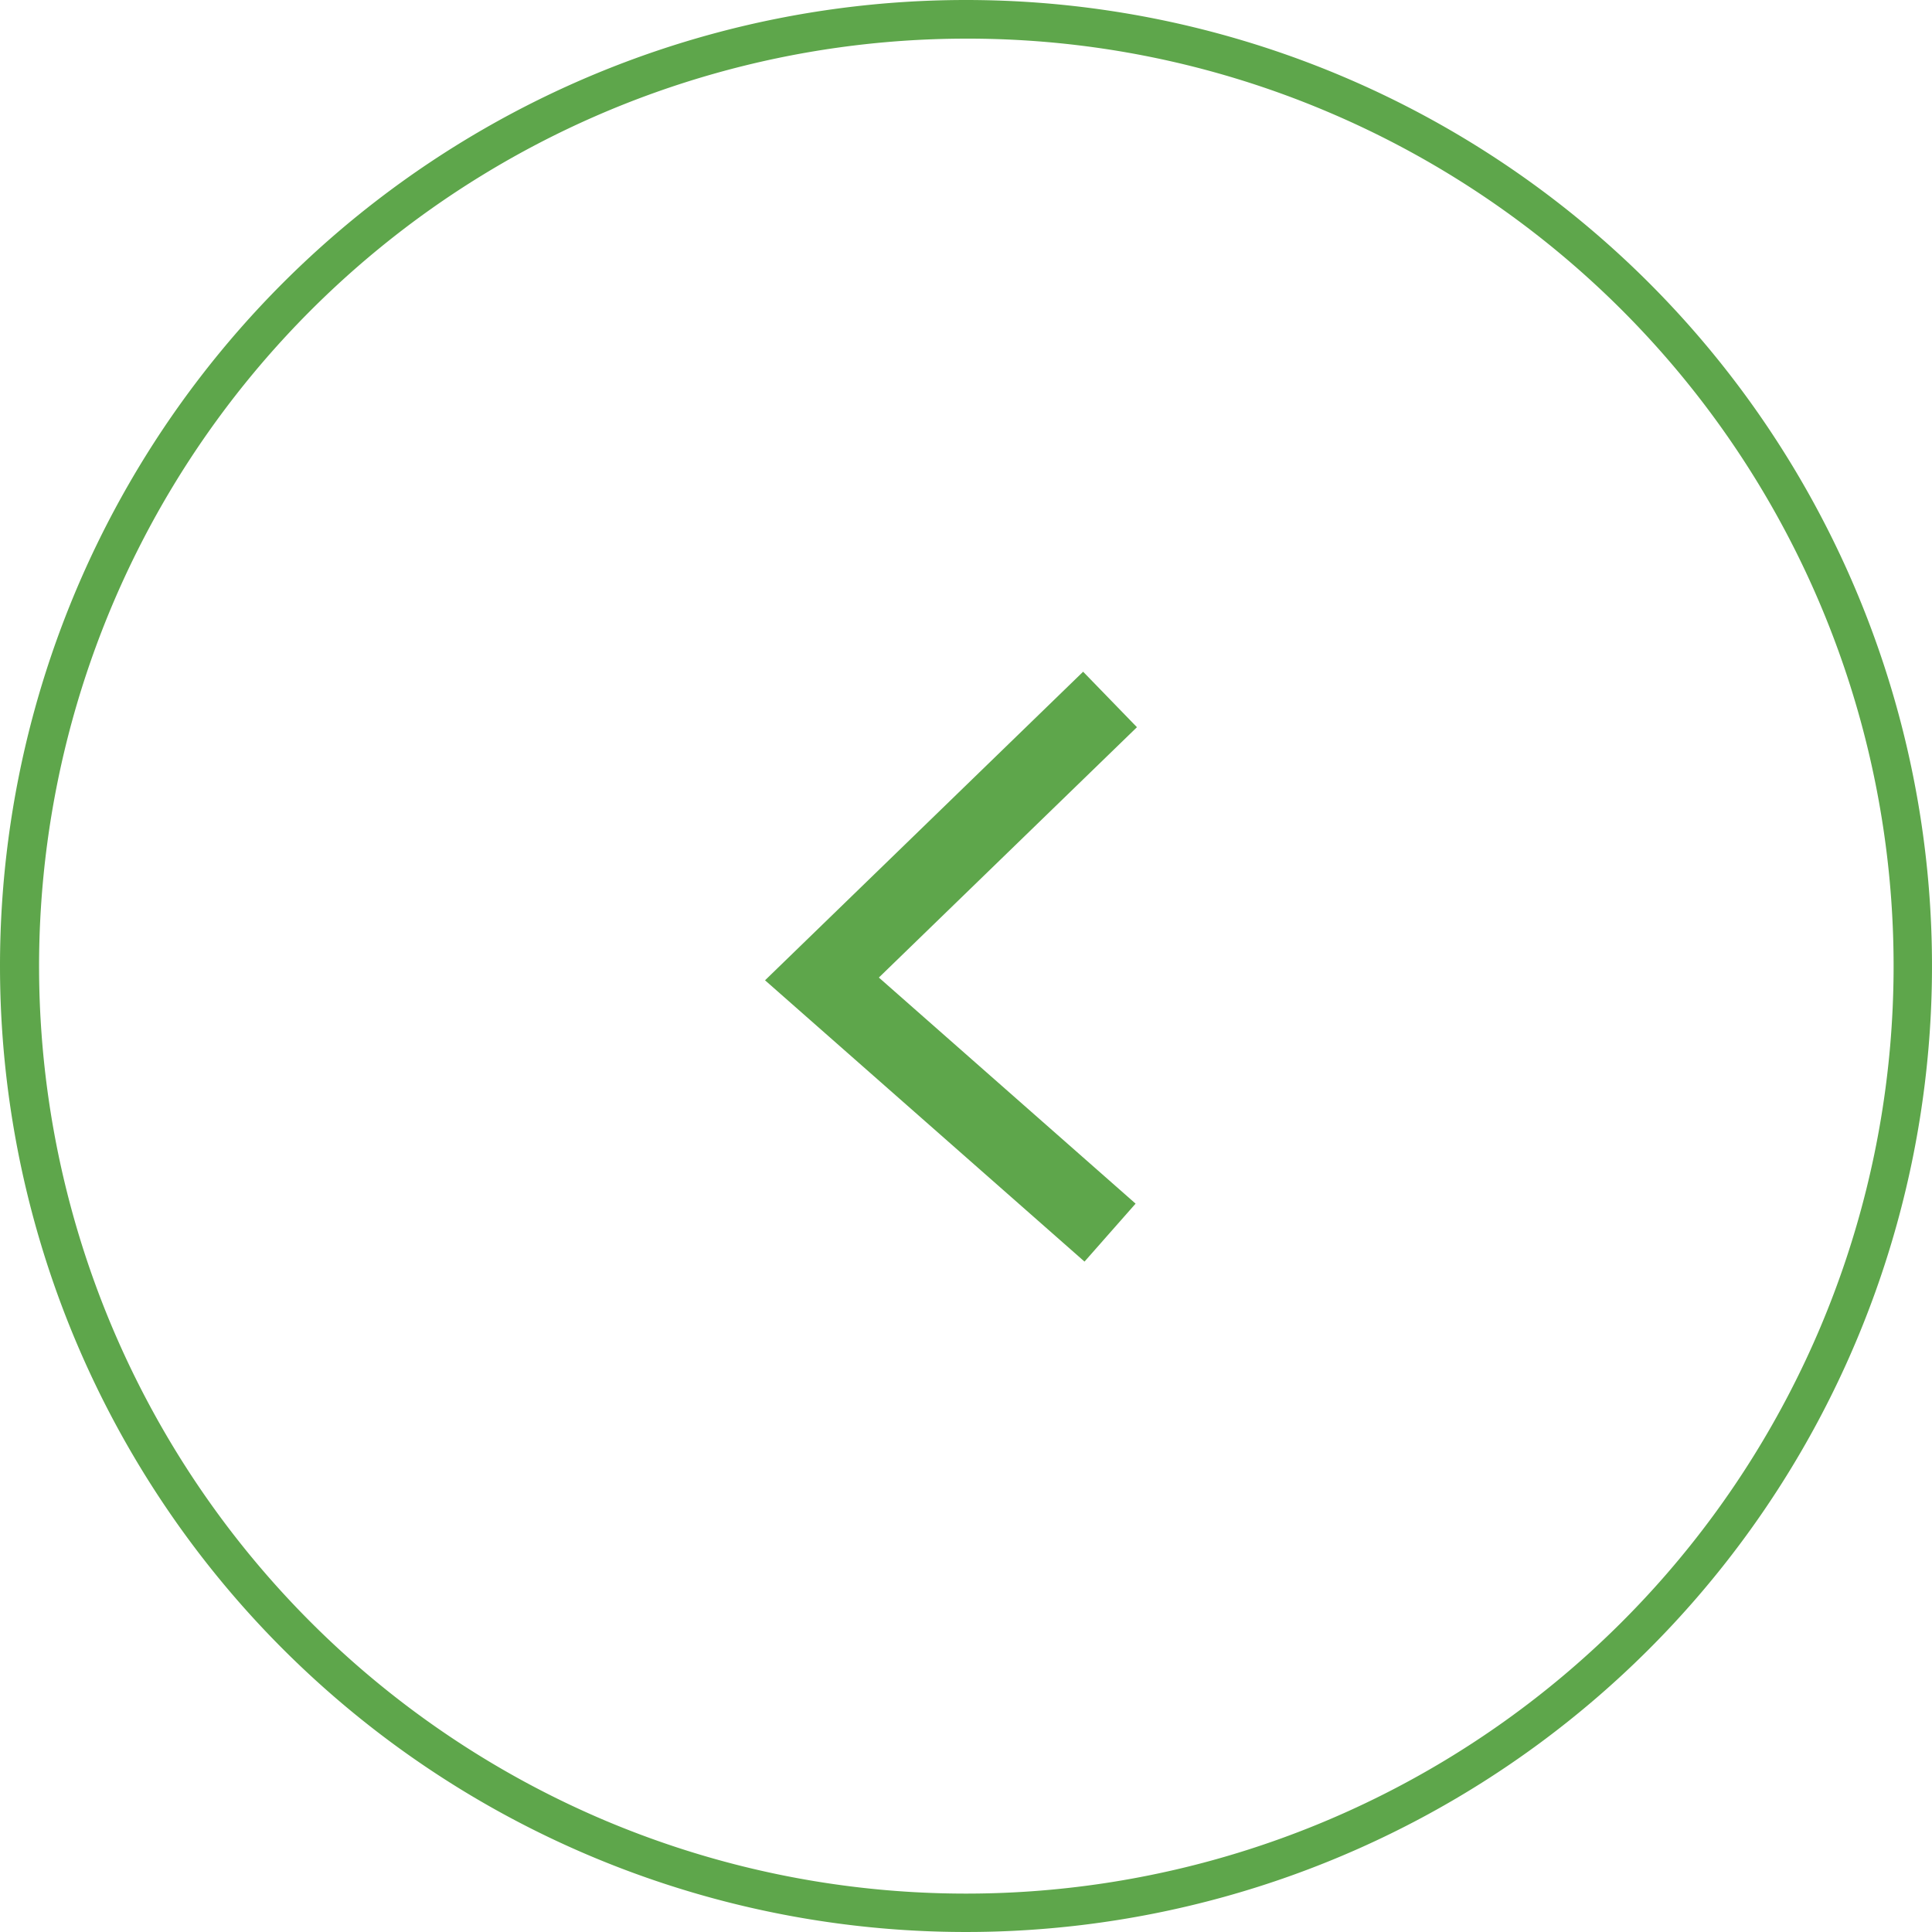 <svg id="グループ_3412" data-name="グループ 3412" xmlns="http://www.w3.org/2000/svg" width="50" height="50" viewBox="0 0 50 50">
  <path id="楕円形_22" data-name="楕円形 22" d="M25,1a24.007,24.007,0,0,0-9.342,46.114A24.006,24.006,0,0,0,34.342,2.886,23.849,23.849,0,0,0,25,1m0-1A25,25,0,1,1,0,25,25,25,0,0,1,25,0Z" fill="#5ea64b"/>
  <path id="パス_66080" data-name="パス 66080" d="M-7145.05,3102.556l-8.268-7.28,8.232-7.986,1.393,1.436-6.679,6.479,6.644,5.851Z" transform="translate(7173.117 -3069.906)" fill="#5ea64b"/>
</svg>
